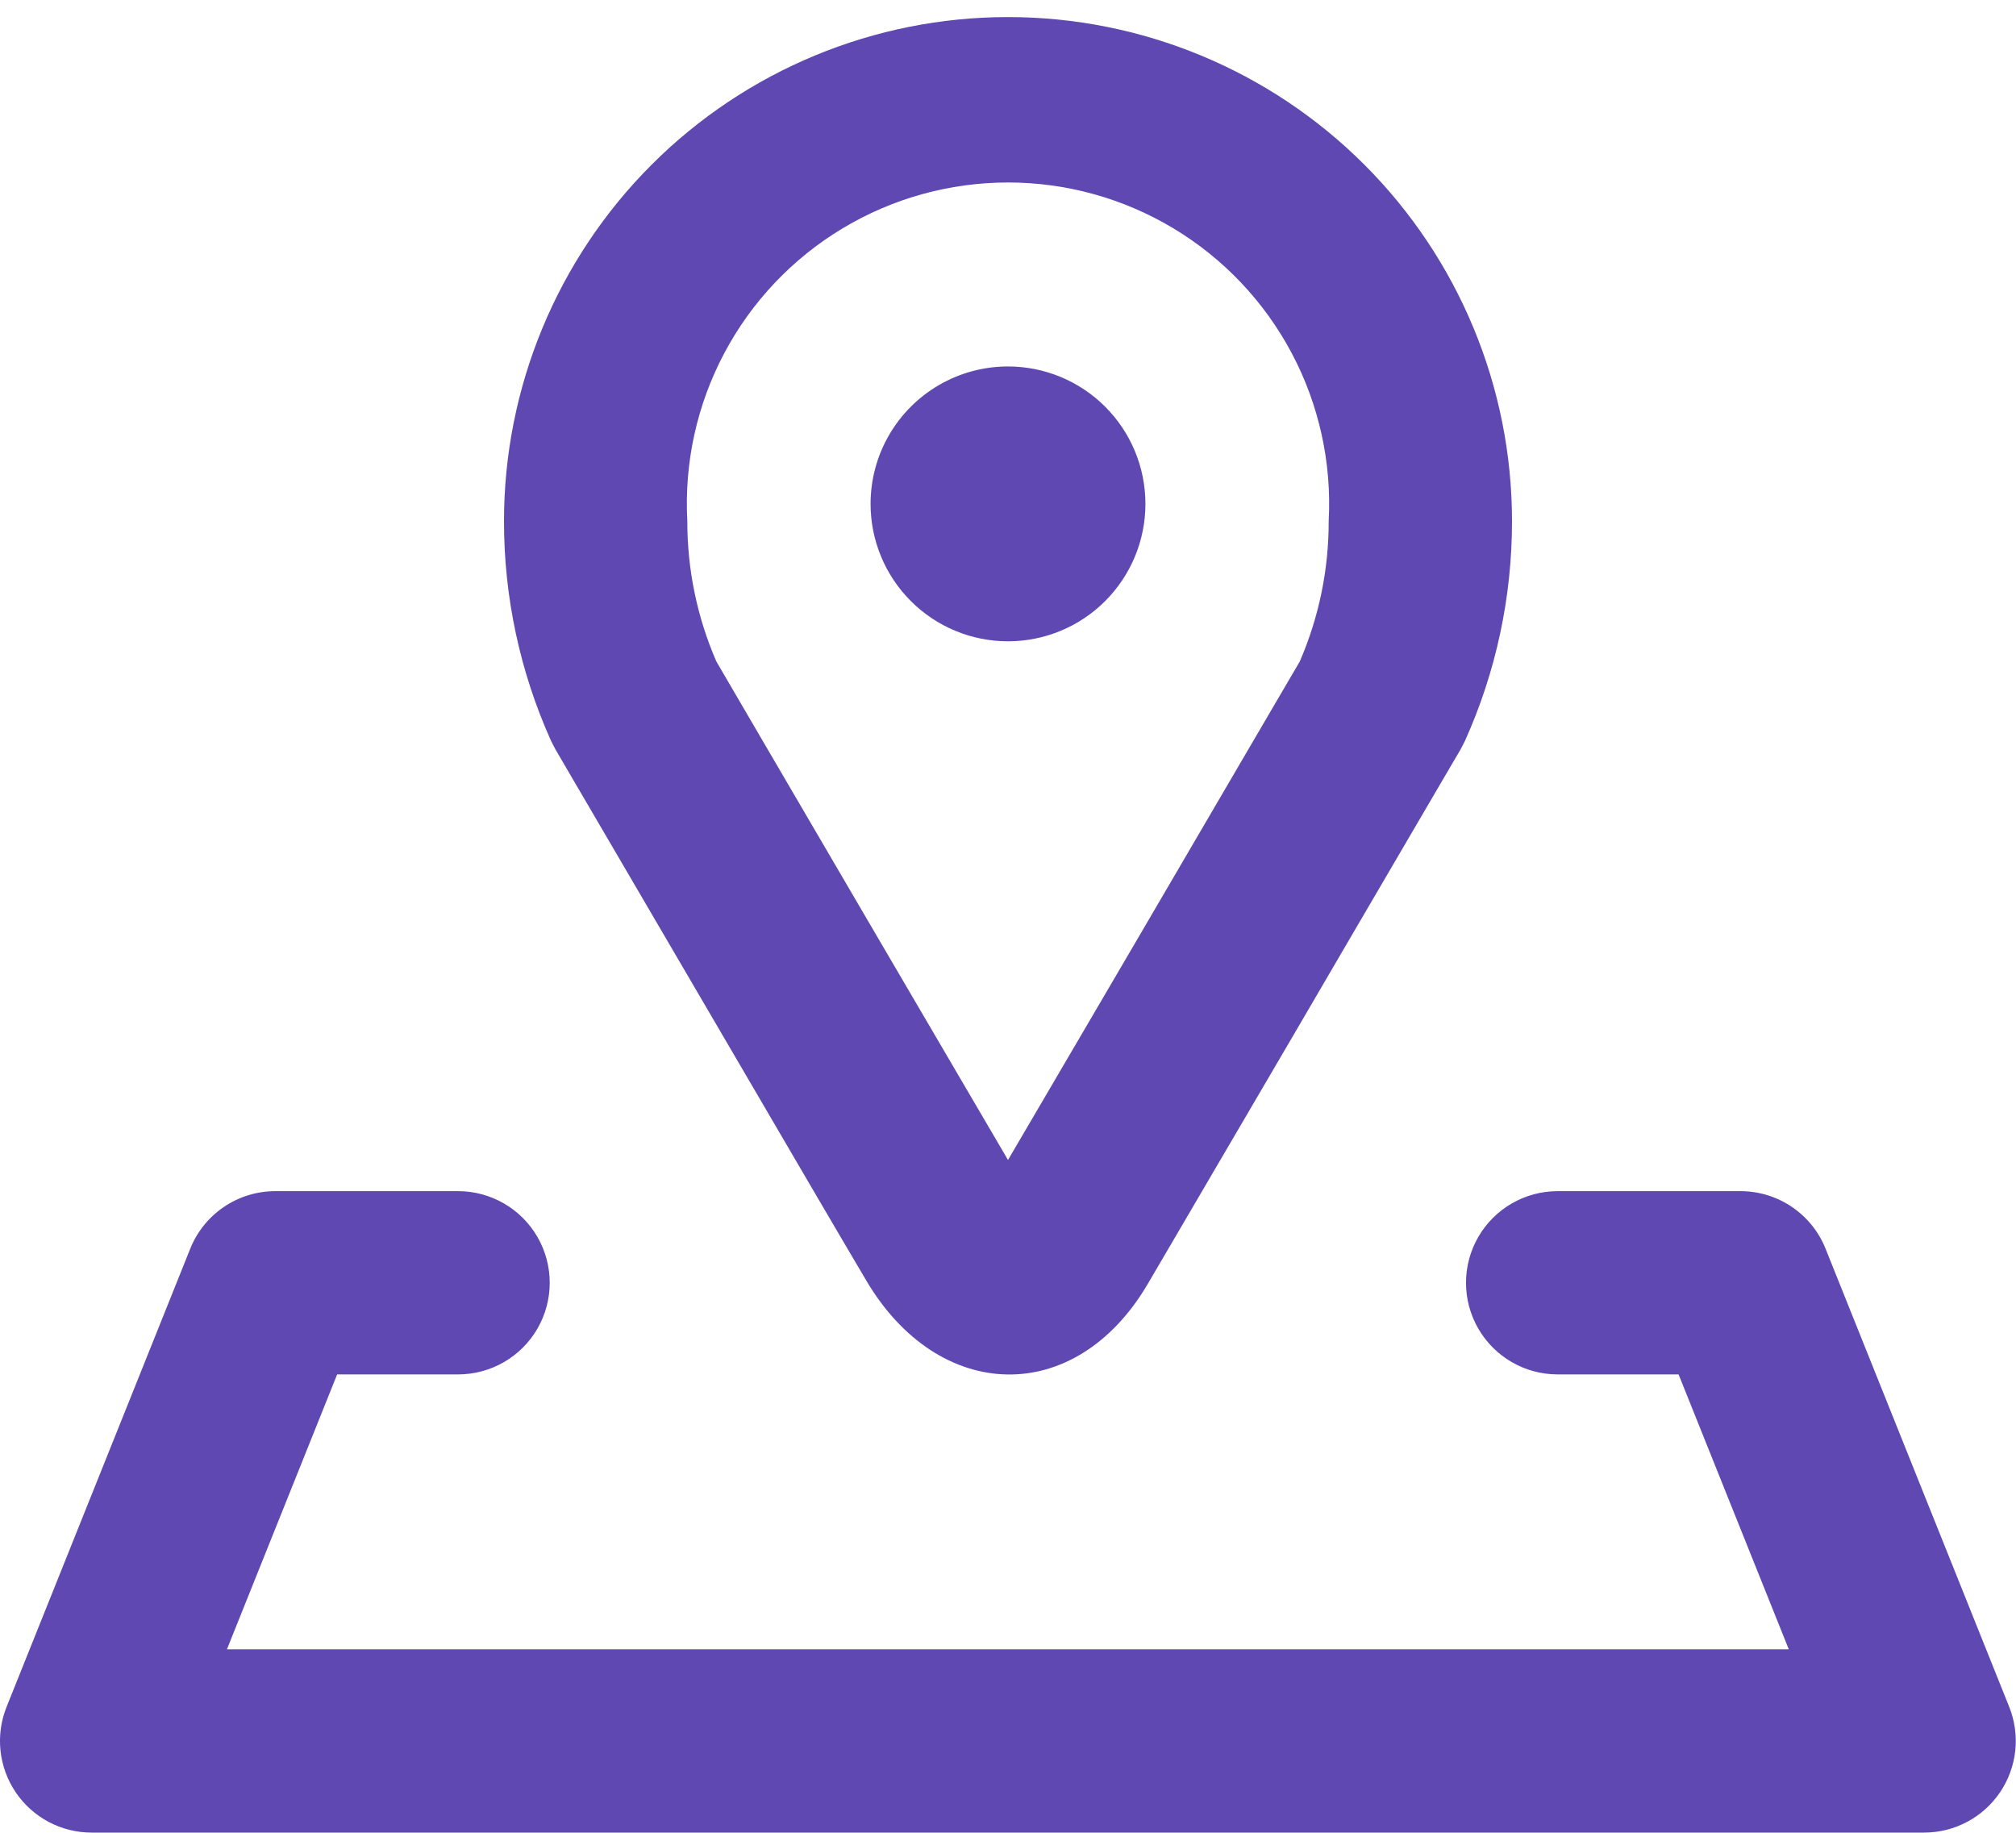 <svg xmlns="http://www.w3.org/2000/svg" xmlns:xlink="http://www.w3.org/1999/xlink" width="30" height="27.271" viewBox="0 0 30 27.271"><defs><clipPath id="a"><path d="M257.708,354.4a2.045,2.045,0,1,1-2.045,2.045A2.045,2.045,0,0,1,257.708,354.4Zm4.772,2.3a4.779,4.779,0,1,0-9.544,0,5.225,5.225,0,0,0,.431,2.088c.025.043.065.112.175.3l.563.964,1.71,2.924c.813,1.389,1.46,2.494,1.893,3.232.435-.742,1.077-1.838,1.875-3.2l1.723-2.947.567-.969.176-.3A5.216,5.216,0,0,0,262.48,356.7Zm1.747,3.766-.567.969c-.586,1-1.172,2.005-1.719,2.941-.991,1.694-1.74,2.972-2.154,3.678-1.08,1.837-3.116,1.771-4.191-.057-.415-.7-1.156-1.97-2.13-3.636l-1.715-2.933-.564-.964-.213-.365-.066-.128a7.947,7.947,0,0,1-.7-3.27,7.5,7.5,0,1,1,15,0,7.953,7.953,0,0,1-.7,3.271l-.066.128Zm5.1,13.024-1.64-4.091h-1.8a1.363,1.363,0,1,1,0-2.727h2.721a1.363,1.363,0,0,1,1.266.856l2.733,6.818a1.364,1.364,0,0,1-1.266,1.871h-27.27a1.363,1.363,0,0,1-1.265-1.871l2.733-6.818a1.363,1.363,0,0,1,1.265-.856h2.721a1.363,1.363,0,0,1,0,2.727h-1.8l-1.64,4.091Z" transform="translate(-242.708 -348.948)" fill="#6048b2"/></clipPath><clipPath id="b"><rect width="512.061" height="1059.473" fill="#6048b2"/></clipPath></defs><g transform="translate(-242.708 -348.947)"><g transform="translate(242.708 348.948)" clip-path="url(#a)"><g transform="translate(-151.047 -208.115)"><g transform="translate(0 0)" clip-path="url(#b)"><rect width="36.423" height="34.28" transform="translate(147.833 204.61)" fill="#6048b2"/></g></g></g></g></svg>